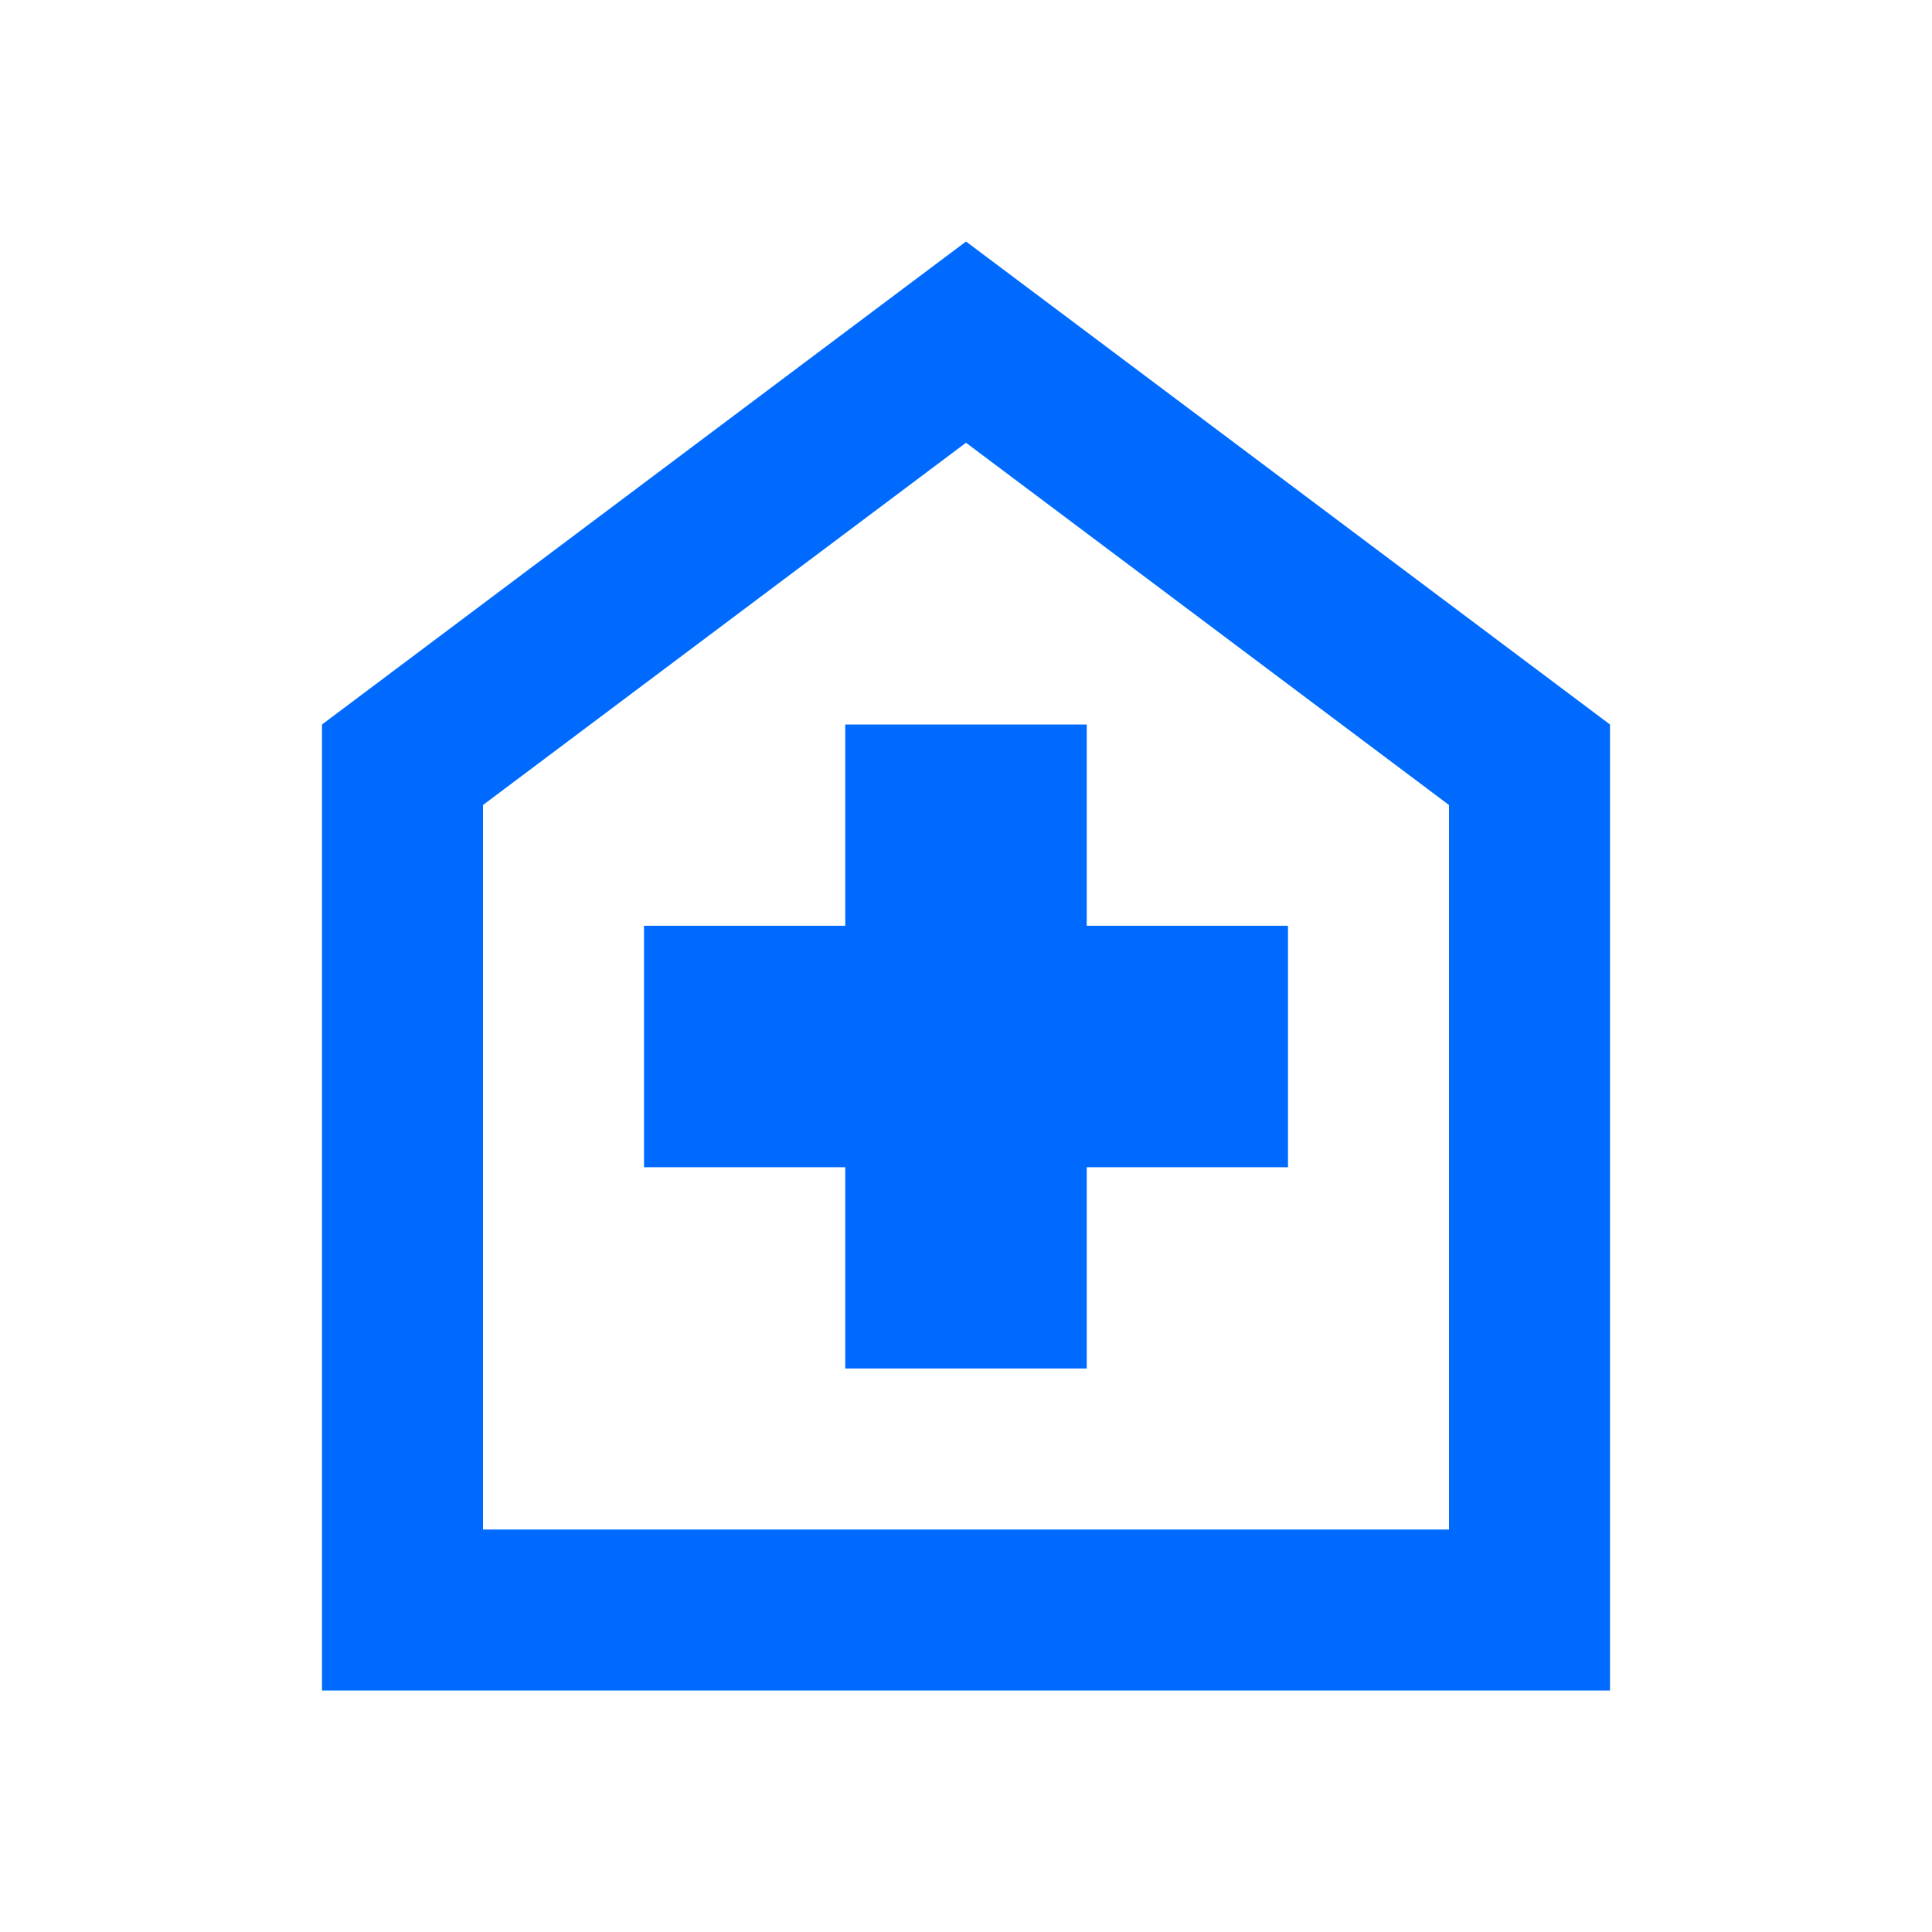 <svg width="30" height="30" viewBox="0 0 30 30" fill="none" xmlns="http://www.w3.org/2000/svg">
<mask id="mask0_6184_10353" style="mask-type:alpha" maskUnits="userSpaceOnUse" x="0" y="0" width="30" height="30">
<rect width="30" height="30" fill="#D9D9D9"/>
</mask>
<g mask="url(#mask0_6184_10353)">
<path d="M13.125 21.25H16.875V18.125H20V14.375H16.875V11.25H13.125V14.375H10V18.125H13.125V21.25ZM5 26.25V11.25L15 3.75L25 11.25V26.25H5ZM7.5 23.75H22.5V12.5L15 6.875L7.5 12.5V23.75Z" fill="#006AFF"/>
</g>
</svg>
